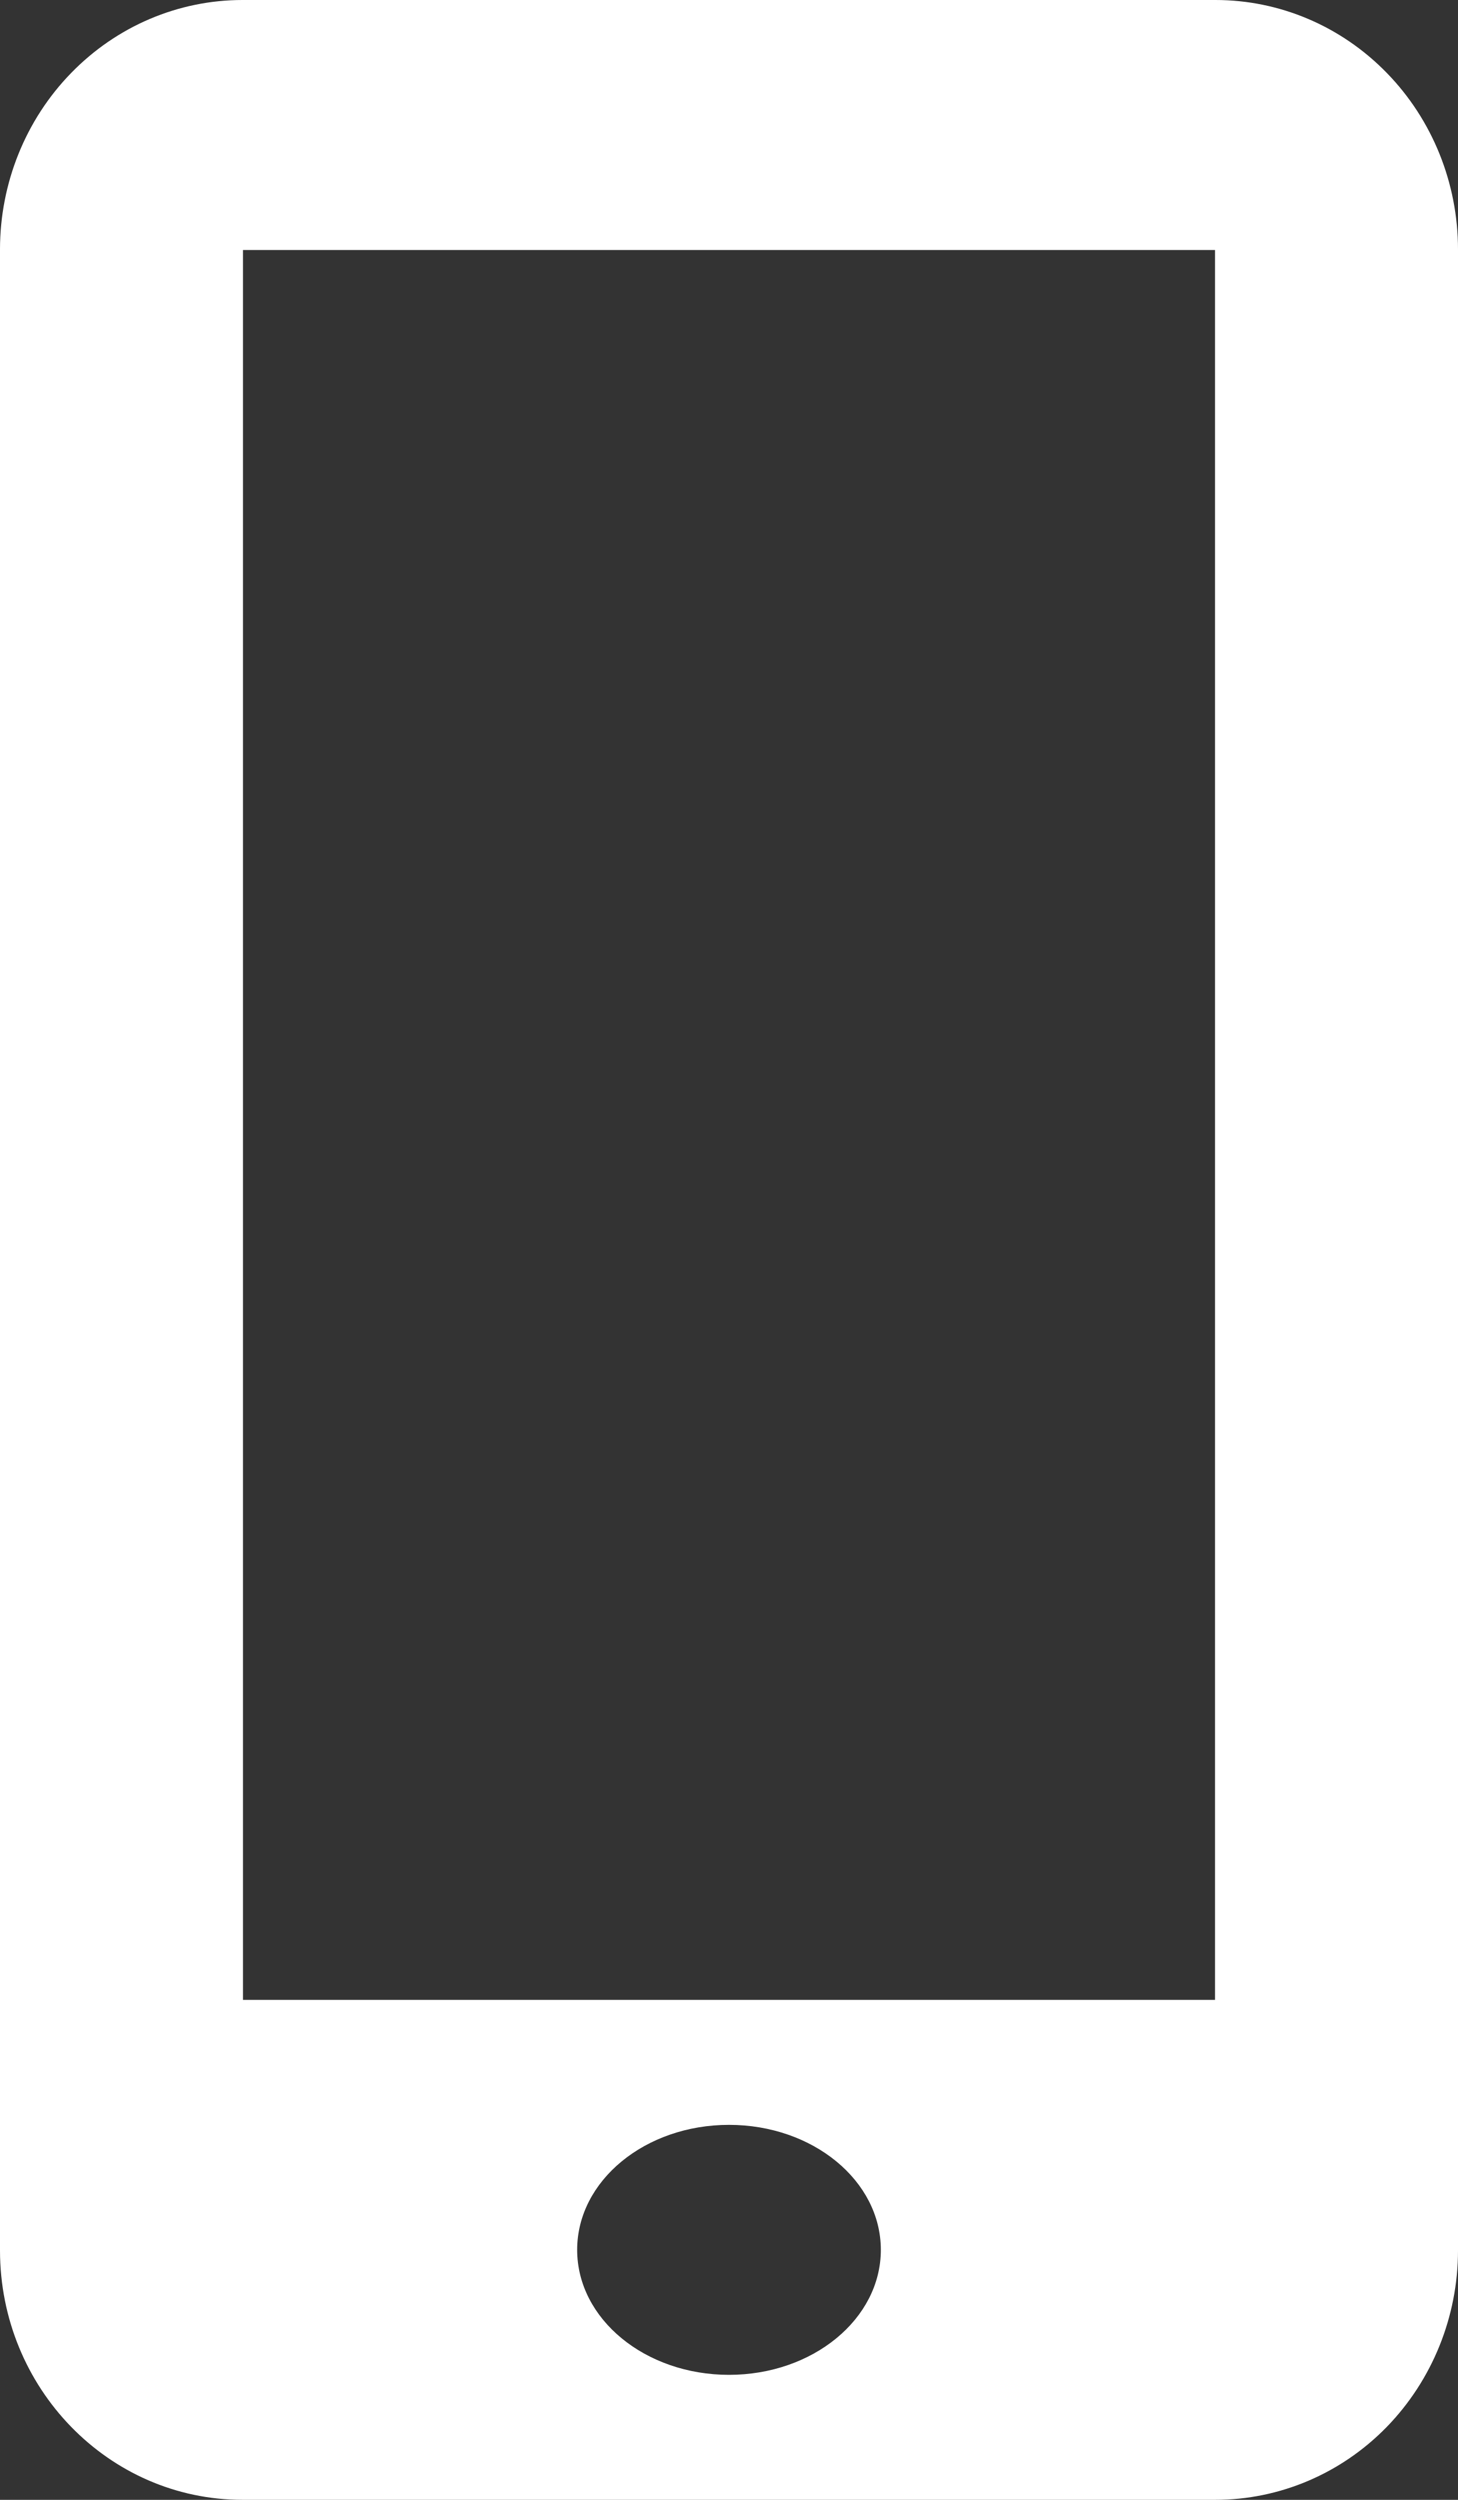 <svg width="14" height="24" viewBox="0 0 14 24" fill="none" xmlns="http://www.w3.org/2000/svg">
<rect x="0" y="0" width="14" height="24" fill="#333333" stroke="none"/>
<path d="M11.671 0H2.329C1.711 0 1.119 0.252 0.682 0.702C0.245 1.151 0 1.76 0 2.395V21.604C0 22.927 1.043 24 2.329 24H11.67C12.288 24 12.88 23.748 13.317 23.299C13.754 22.849 14 22.24 14 21.605V2.395C14 1.76 13.755 1.151 13.318 0.702C12.881 0.252 12.289 0 11.671 0ZM7 22.8C6.195 22.8 5.542 22.264 5.542 21.6C5.542 20.936 6.195 20.4 7 20.4C7.805 20.4 8.458 20.936 8.458 21.6C8.458 22.264 7.805 22.8 7 22.8ZM11.667 19.2H2.333V2.4H11.667V19.2Z" fill="white"/>
</svg>
